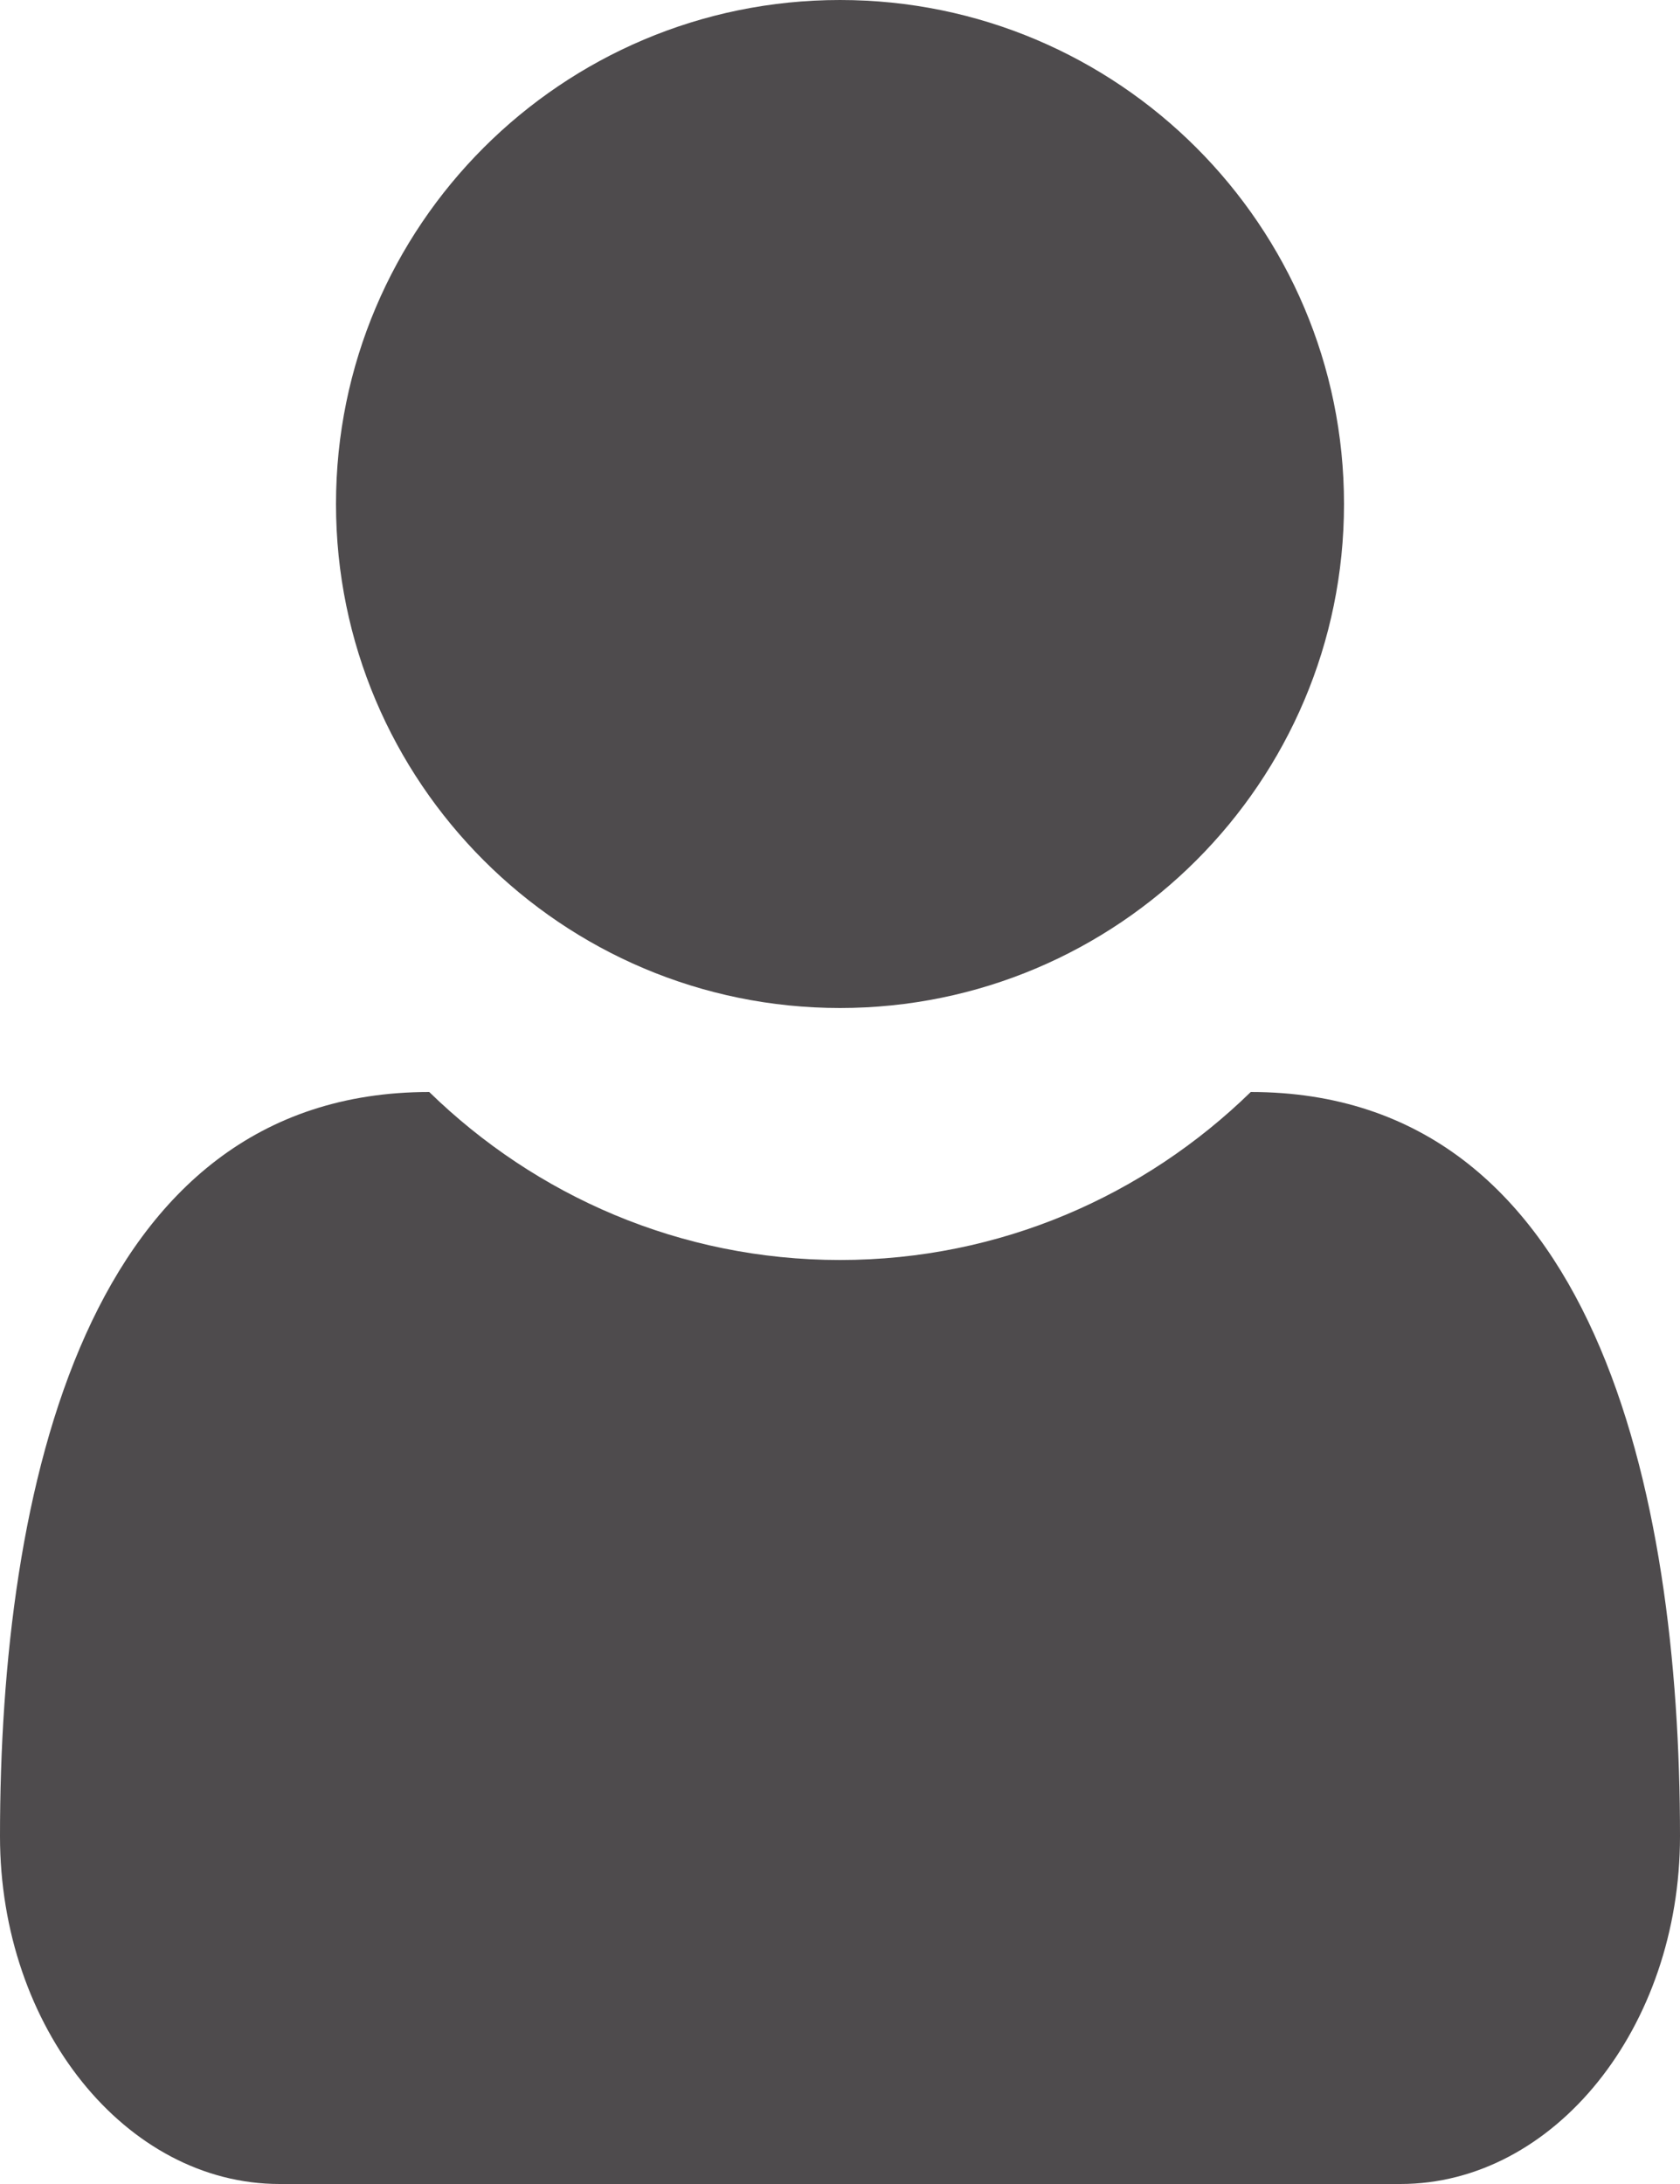 <svg width="10" height="13" viewBox="0 0 10 13" fill="none" xmlns="http://www.w3.org/2000/svg">
<path d="M10 10.93C10 8.875 9.492 6.5 7.445 6.5C6.812 7.117 5.953 7.5 5 7.5C4.047 7.5 3.188 7.117 2.555 6.5C0.508 6.5 0 8.875 0 10.93C0 12.07 0.75 13 1.664 13H8.336C9.25 13 10 12.07 10 10.93ZM8 3C8 1.344 6.656 0 5 0C3.344 0 2 1.344 2 3C2 4.656 3.344 6 5 6C6.656 6 8 4.656 8 3Z" fill="#4E4B4D"/>
</svg>
